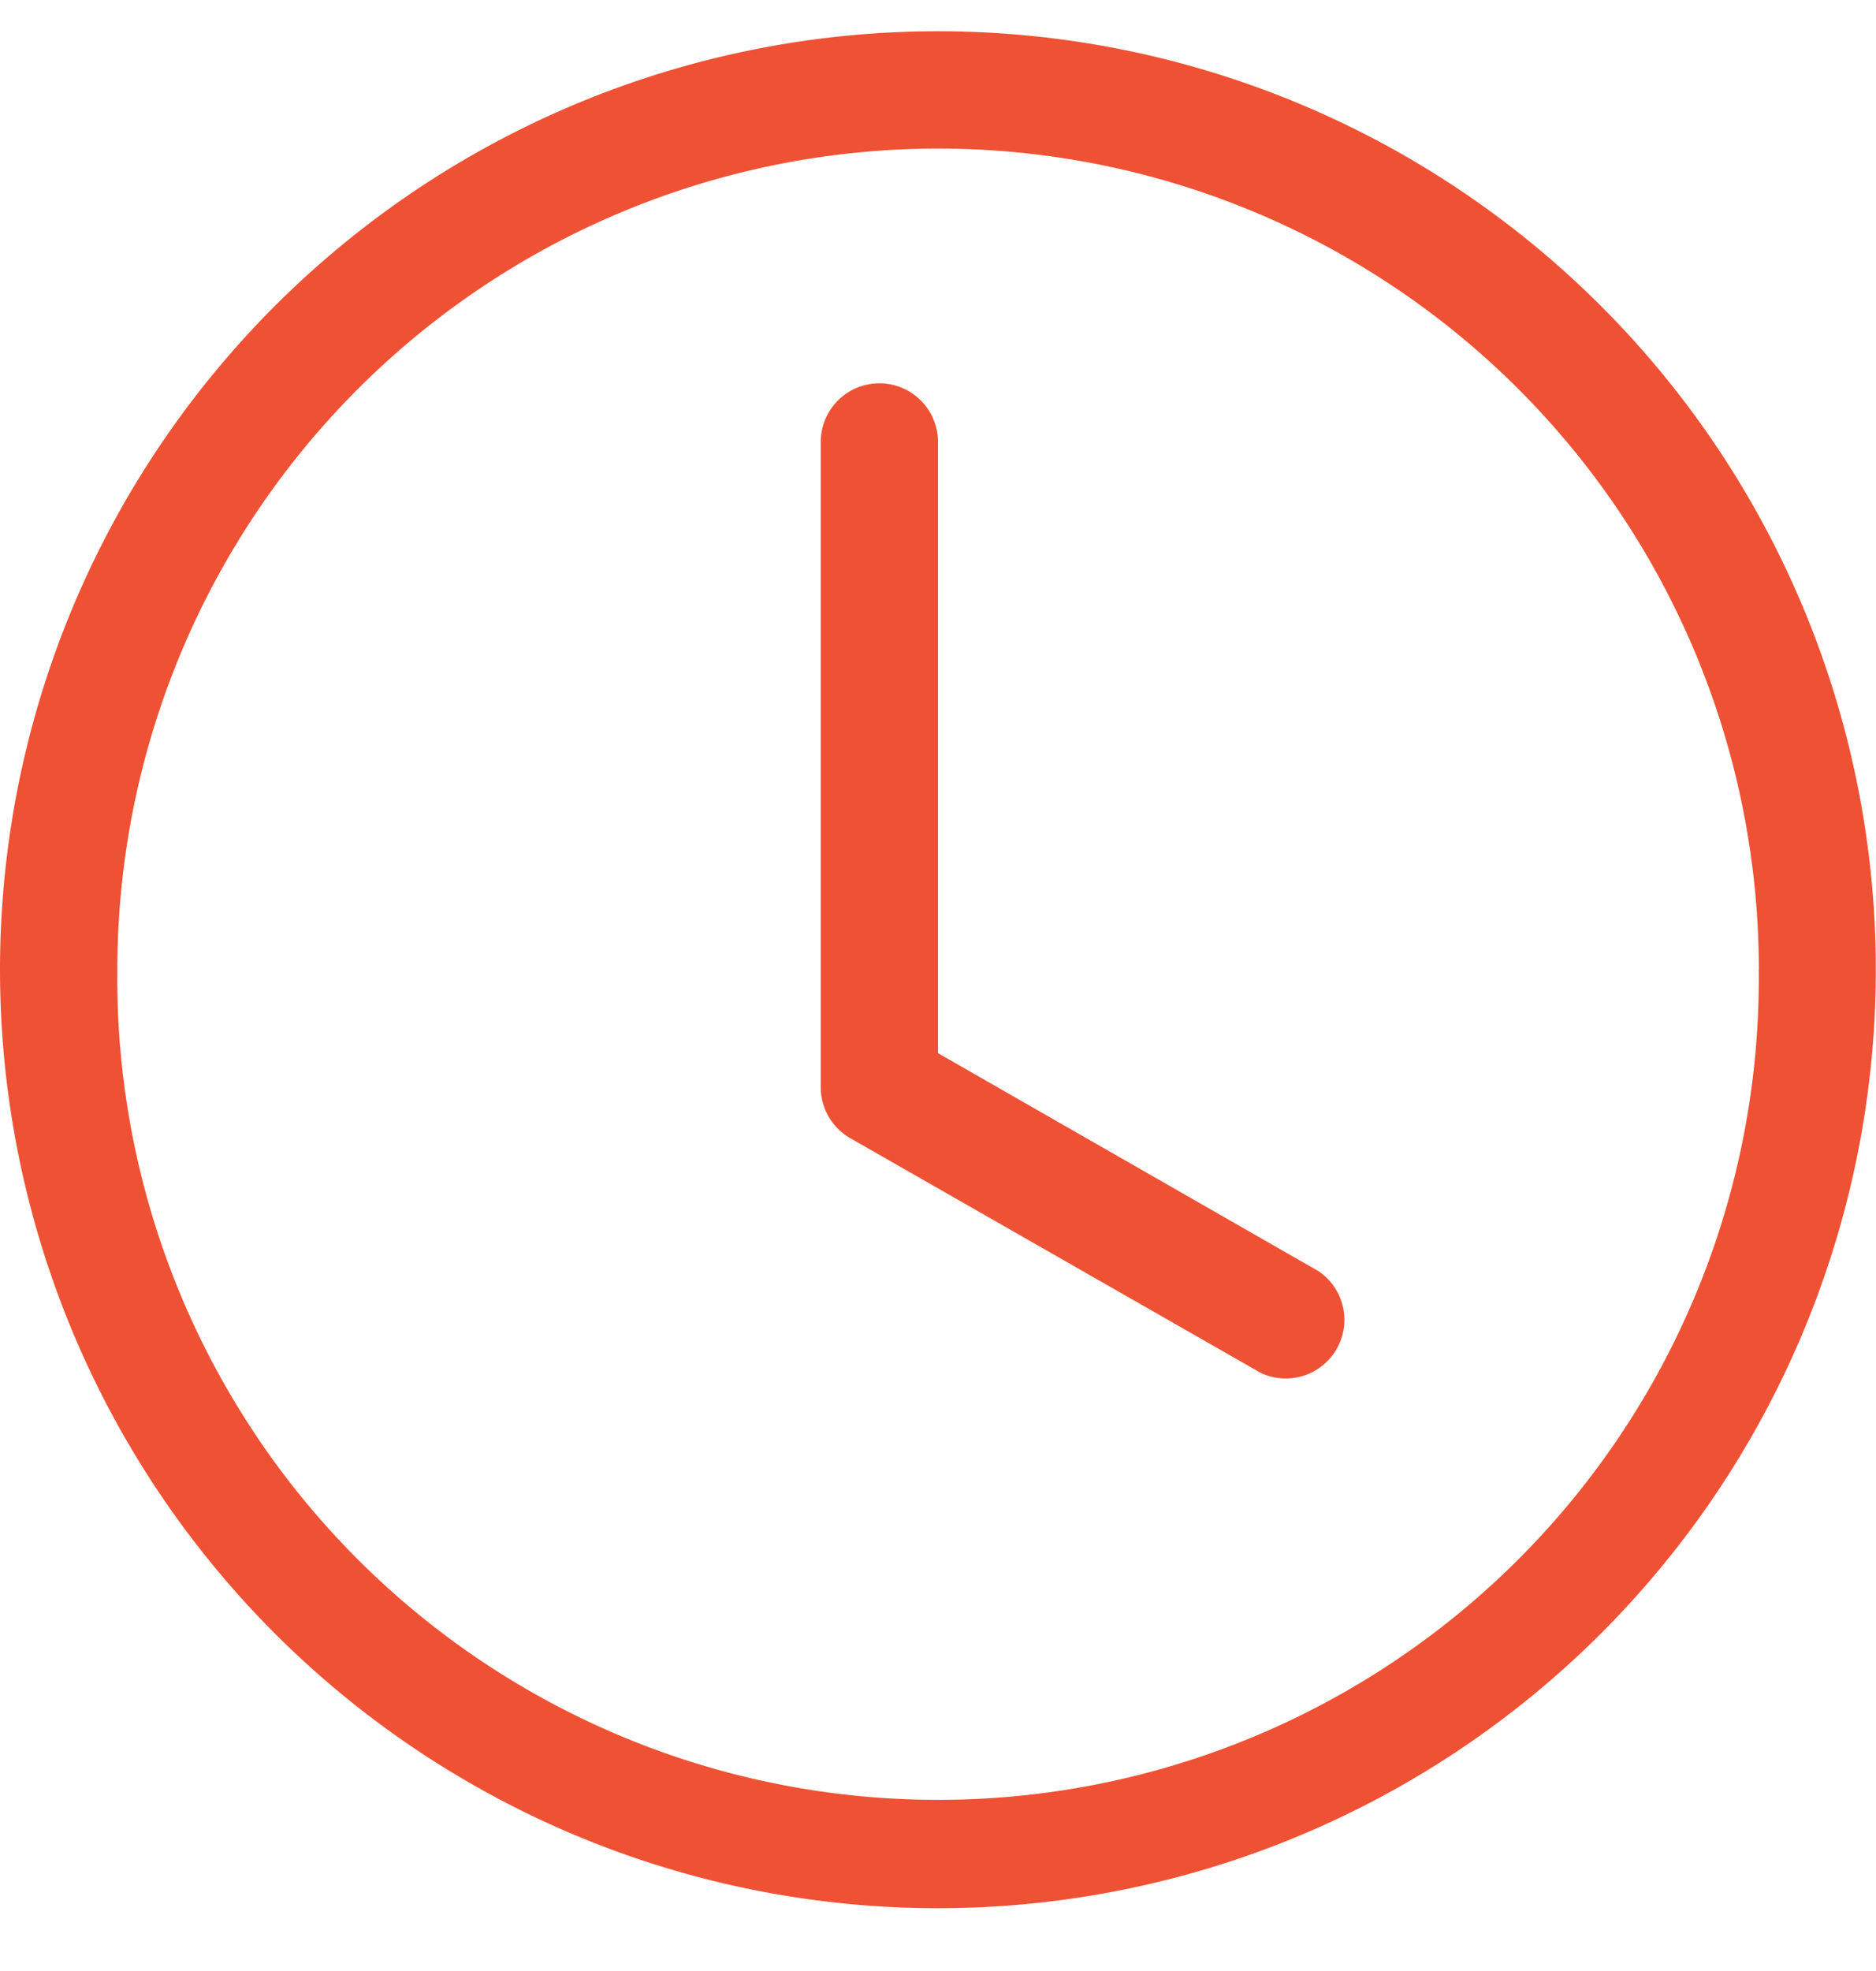 <svg width="20" height="21" fill="none" xmlns="http://www.w3.org/2000/svg"><g clip-path="url(#clip0_199_37)" fill="#EF5134"><path d="M10 4.709a.625.625 0 10-1.25 0v6.875a.625.625 0 00.315.543l4.375 2.5a.625.625 0 00.617-1.083L10 11.221V4.71z"/><path d="M9.999 20.331a9.999 9.999 0 100-19.998 9.999 9.999 0 000 19.998zm8.751-9.999a8.75 8.75 0 11-17.499.002 8.75 8.75 0 0117.5-.002z"/></g><defs><clipPath id="clip0_199_37"><path fill="#fff" transform="translate(0 .333)" d="M0 0h20v20H0z"/></clipPath></defs></svg>